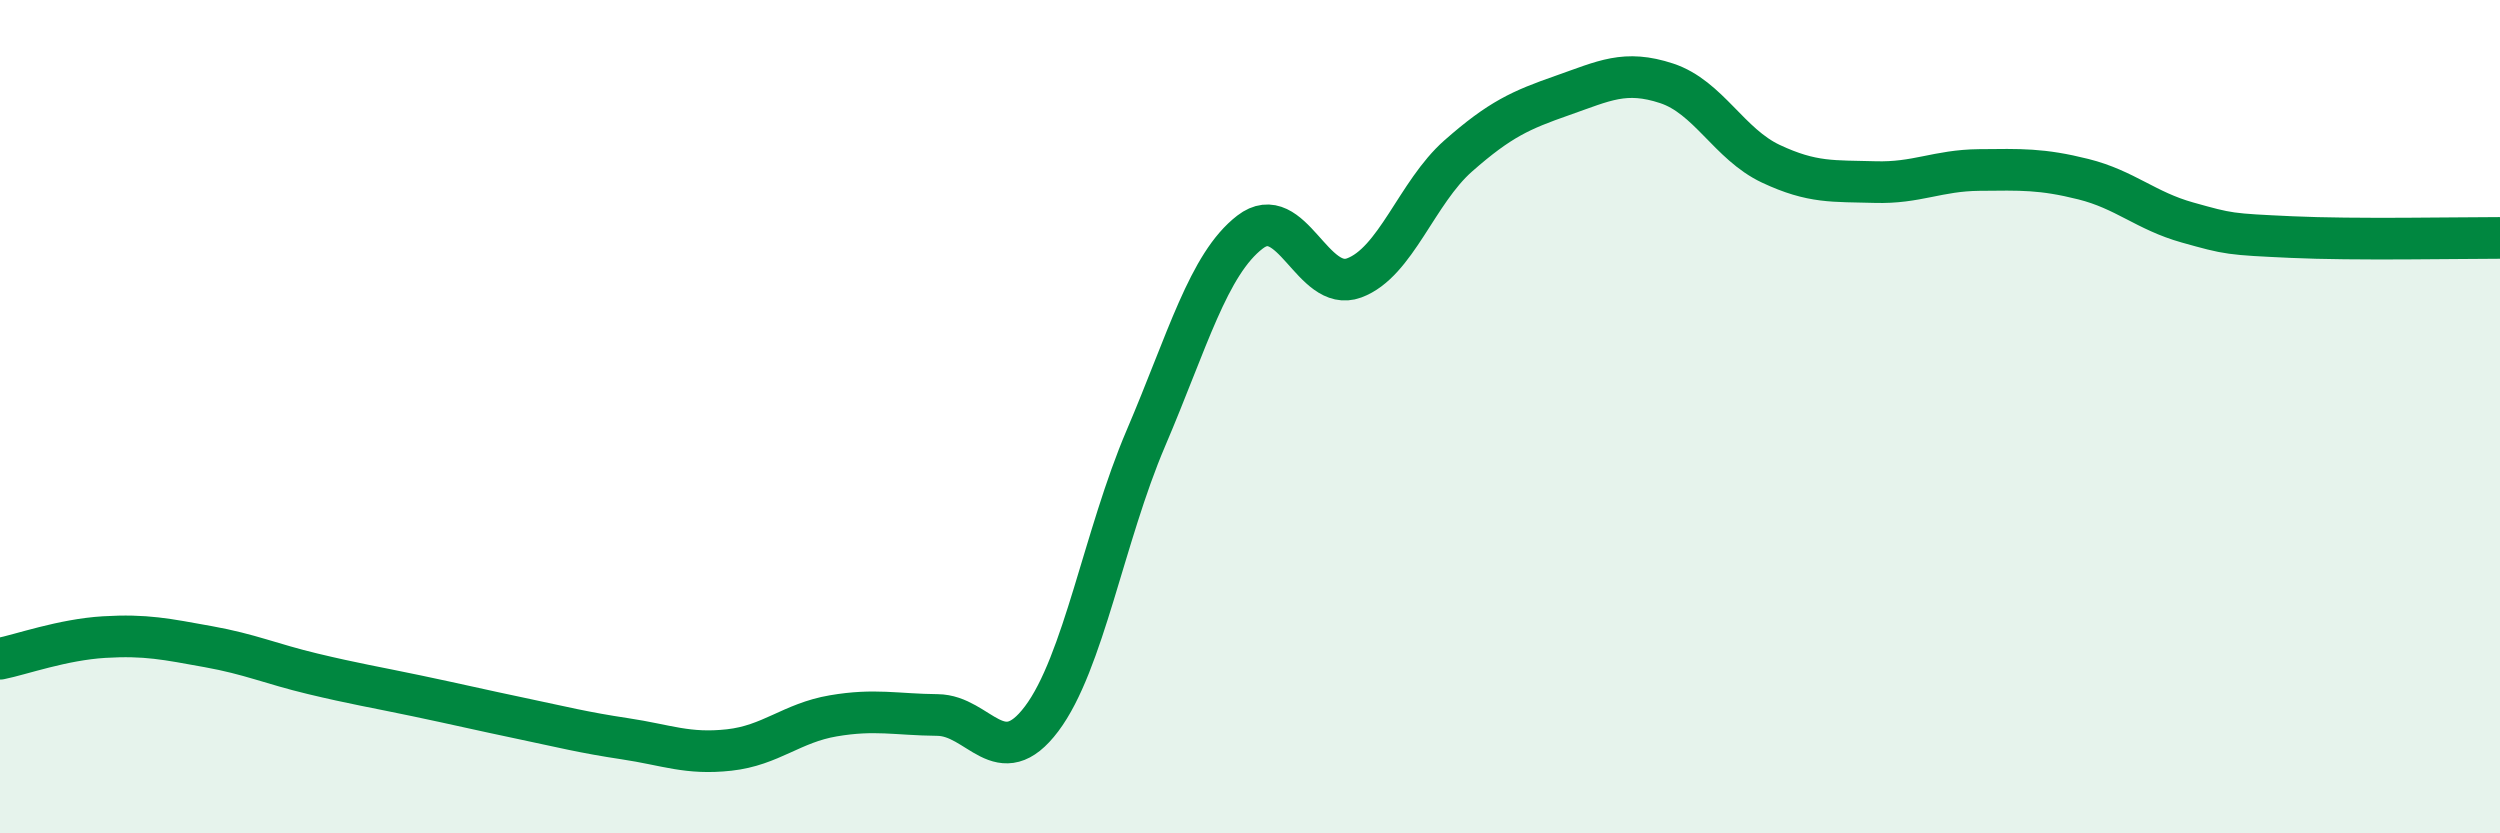 
    <svg width="60" height="20" viewBox="0 0 60 20" xmlns="http://www.w3.org/2000/svg">
      <path
        d="M 0,15.81 C 0.5,15.71 1.5,15.35 2.5,15.29 C 3.5,15.23 4,15.34 5,15.52 C 6,15.7 6.5,15.93 7.5,16.17 C 8.5,16.41 9,16.49 10,16.7 C 11,16.91 11.5,17.03 12.5,17.24 C 13.5,17.45 14,17.58 15,17.73 C 16,17.88 16.5,18.11 17.5,18 C 18.5,17.89 19,17.35 20,17.18 C 21,17.01 21.5,17.15 22.5,17.16 C 23.5,17.17 24,18.58 25,17.25 C 26,15.92 26.5,12.86 27.5,10.52 C 28.5,8.18 29,6.34 30,5.57 C 31,4.8 31.5,7.04 32.5,6.67 C 33.5,6.3 34,4.62 35,3.74 C 36,2.86 36.5,2.64 37.5,2.29 C 38.5,1.94 39,1.67 40,2 C 41,2.33 41.5,3.46 42.5,3.93 C 43.5,4.4 44,4.34 45,4.37 C 46,4.4 46.5,4.09 47.5,4.08 C 48.5,4.07 49,4.05 50,4.3 C 51,4.55 51.5,5.06 52.5,5.34 C 53.5,5.62 53.5,5.62 55,5.69 C 56.5,5.76 59,5.71 60,5.71L60 20L0 20Z"
        fill="#008740"
        opacity="0.1"
        stroke-linecap="round"
        stroke-linejoin="round"
      />
      <path
        d="M 0,15.81 C 0.5,15.71 1.5,15.35 2.5,15.29 C 3.5,15.23 4,15.34 5,15.52 C 6,15.7 6.5,15.93 7.5,16.17 C 8.5,16.41 9,16.49 10,16.7 C 11,16.91 11.5,17.03 12.5,17.24 C 13.5,17.45 14,17.58 15,17.73 C 16,17.88 16.5,18.11 17.5,18 C 18.5,17.89 19,17.35 20,17.18 C 21,17.01 21.5,17.15 22.5,17.16 C 23.5,17.17 24,18.58 25,17.25 C 26,15.92 26.5,12.86 27.5,10.52 C 28.5,8.18 29,6.34 30,5.57 C 31,4.8 31.5,7.04 32.5,6.67 C 33.5,6.3 34,4.62 35,3.74 C 36,2.86 36.5,2.64 37.5,2.29 C 38.5,1.94 39,1.67 40,2 C 41,2.33 41.5,3.46 42.5,3.93 C 43.5,4.4 44,4.34 45,4.37 C 46,4.4 46.5,4.09 47.5,4.08 C 48.5,4.07 49,4.05 50,4.3 C 51,4.55 51.5,5.06 52.5,5.34 C 53.5,5.62 53.5,5.62 55,5.69 C 56.5,5.76 59,5.71 60,5.71"
        stroke="#008740"
        stroke-width="1"
        fill="none"
        stroke-linecap="round"
        stroke-linejoin="round"
      />
    </svg>
  
